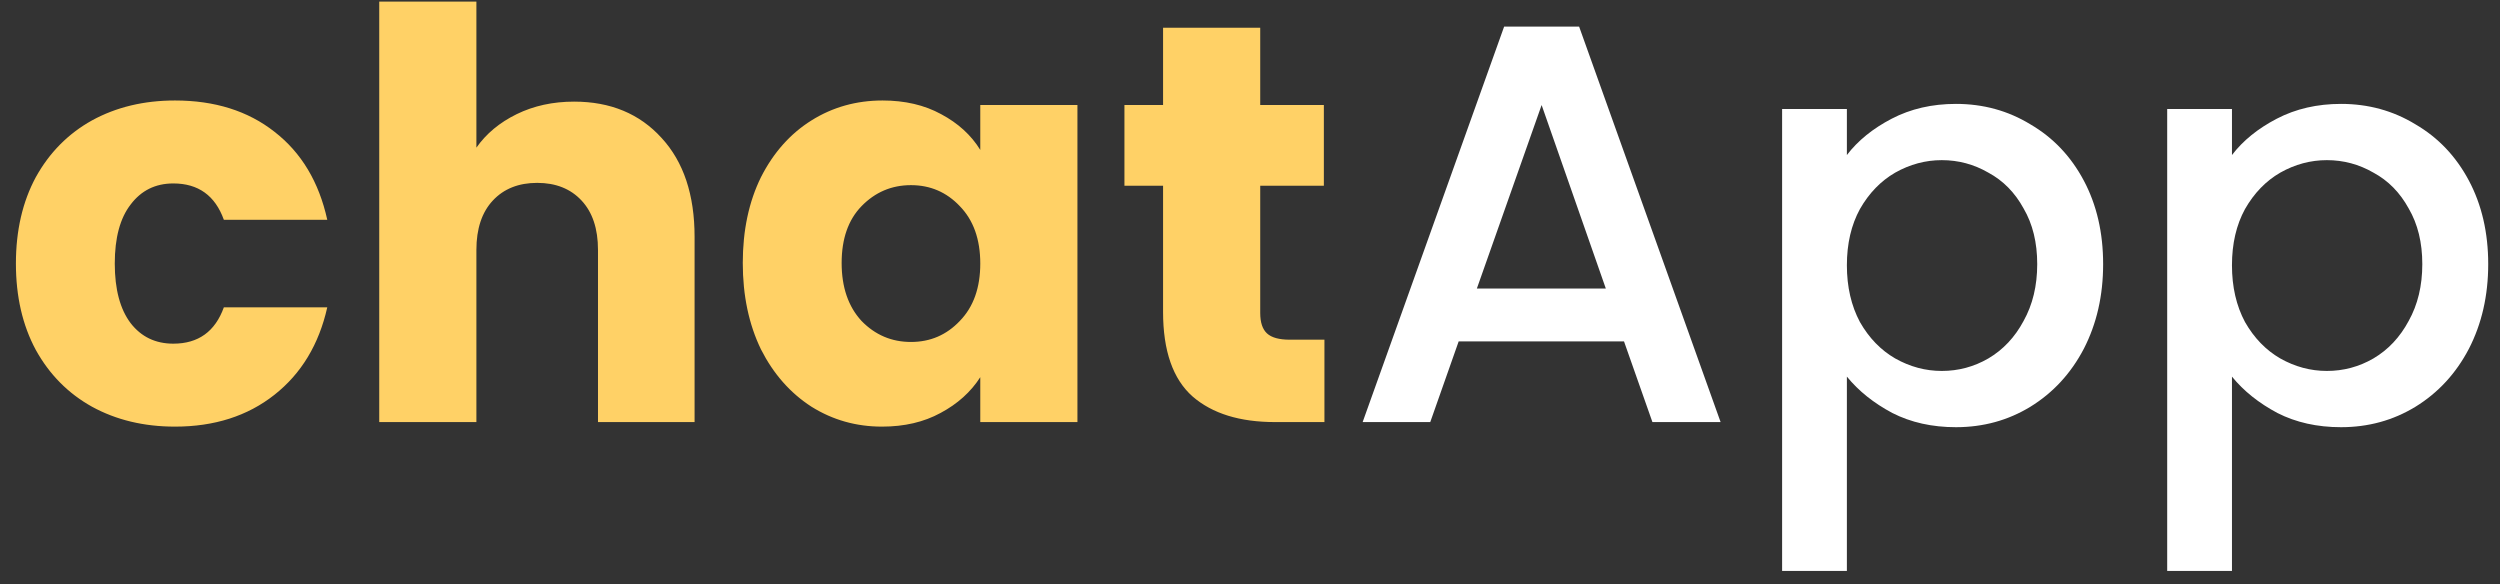 <svg width="154" height="36" viewBox="0 0 154 36" fill="none" xmlns="http://www.w3.org/2000/svg">
<rect x="0" y="0" width="154" height="36" fill="#333333" stroke="none"/>
<path d="M0.98 16.235C0.98 14.205 1.388 12.432 2.205 10.915C3.045 9.398 4.2 8.232 5.67 7.415C7.163 6.598 8.867 6.19 10.78 6.19C13.23 6.19 15.272 6.832 16.905 8.115C18.562 9.398 19.647 11.207 20.16 13.54H13.79C13.253 12.047 12.215 11.3 10.675 11.3C9.578 11.3 8.703 11.732 8.05 12.595C7.397 13.435 7.07 14.648 7.07 16.235C7.07 17.822 7.397 19.047 8.05 19.91C8.703 20.75 9.578 21.17 10.675 21.17C12.215 21.17 13.253 20.423 13.79 18.93H20.16C19.647 21.217 18.562 23.013 16.905 24.32C15.248 25.627 13.207 26.28 10.78 26.28C8.867 26.28 7.163 25.872 5.67 25.055C4.2 24.238 3.045 23.072 2.205 21.555C1.388 20.038 0.98 18.265 0.98 16.235ZM35.366 6.26C37.606 6.26 39.403 7.007 40.756 8.5C42.11 9.97 42.786 12 42.786 14.59V26H36.836V15.395C36.836 14.088 36.498 13.073 35.821 12.35C35.145 11.627 34.235 11.265 33.091 11.265C31.948 11.265 31.038 11.627 30.361 12.35C29.685 13.073 29.346 14.088 29.346 15.395V26H23.361V0.1H29.346V9.095C29.953 8.232 30.781 7.543 31.831 7.03C32.881 6.517 34.06 6.26 35.366 6.26ZM45.755 16.2C45.755 14.193 46.129 12.432 46.875 10.915C47.645 9.398 48.684 8.232 49.99 7.415C51.297 6.598 52.755 6.19 54.365 6.19C55.742 6.19 56.944 6.47 57.97 7.03C59.02 7.59 59.825 8.325 60.385 9.235V6.47H66.37V26H60.385V23.235C59.802 24.145 58.985 24.88 57.935 25.44C56.909 26 55.707 26.28 54.33 26.28C52.744 26.28 51.297 25.872 49.99 25.055C48.684 24.215 47.645 23.037 46.875 21.52C46.129 19.98 45.755 18.207 45.755 16.2ZM60.385 16.235C60.385 14.742 59.965 13.563 59.125 12.7C58.309 11.837 57.305 11.405 56.115 11.405C54.925 11.405 53.91 11.837 53.07 12.7C52.254 13.54 51.845 14.707 51.845 16.2C51.845 17.693 52.254 18.883 53.07 19.77C53.91 20.633 54.925 21.065 56.115 21.065C57.305 21.065 58.309 20.633 59.125 19.77C59.965 18.907 60.385 17.728 60.385 16.235ZM81.585 20.925V26H78.54C76.37 26 74.679 25.475 73.465 24.425C72.252 23.352 71.645 21.613 71.645 19.21V11.44H69.265V6.47H71.645V1.71H77.63V6.47H81.55V11.44H77.63V19.28C77.63 19.863 77.77 20.283 78.05 20.54C78.33 20.797 78.797 20.925 79.45 20.925H81.585Z" fill="#FFD166"/>
<path d="M100.039 21.03H89.854L88.104 26H83.939L92.654 1.64H97.274L105.989 26H101.789L100.039 21.03ZM98.919 17.775L94.964 6.47L90.974 17.775H98.919ZM113.768 9.55C114.445 8.663 115.367 7.917 116.533 7.31C117.7 6.703 119.018 6.4 120.488 6.4C122.168 6.4 123.697 6.82 125.073 7.66C126.473 8.477 127.57 9.632 128.363 11.125C129.157 12.618 129.553 14.333 129.553 16.27C129.553 18.207 129.157 19.945 128.363 21.485C127.57 23.002 126.473 24.192 125.073 25.055C123.697 25.895 122.168 26.315 120.488 26.315C119.018 26.315 117.712 26.023 116.568 25.44C115.425 24.833 114.492 24.087 113.768 23.2V35.17H109.778V6.715H113.768V9.55ZM125.493 16.27C125.493 14.94 125.213 13.797 124.653 12.84C124.117 11.86 123.393 11.125 122.483 10.635C121.597 10.122 120.64 9.865 119.613 9.865C118.61 9.865 117.653 10.122 116.743 10.635C115.857 11.148 115.133 11.895 114.573 12.875C114.037 13.855 113.768 15.01 113.768 16.34C113.768 17.67 114.037 18.837 114.573 19.84C115.133 20.82 115.857 21.567 116.743 22.08C117.653 22.593 118.61 22.85 119.613 22.85C120.64 22.85 121.597 22.593 122.483 22.08C123.393 21.543 124.117 20.773 124.653 19.77C125.213 18.767 125.493 17.6 125.493 16.27ZM137.489 9.55C138.166 8.663 139.087 7.917 140.254 7.31C141.421 6.703 142.739 6.4 144.209 6.4C145.889 6.4 147.417 6.82 148.794 7.66C150.194 8.477 151.291 9.632 152.084 11.125C152.877 12.618 153.274 14.333 153.274 16.27C153.274 18.207 152.877 19.945 152.084 21.485C151.291 23.002 150.194 24.192 148.794 25.055C147.417 25.895 145.889 26.315 144.209 26.315C142.739 26.315 141.432 26.023 140.289 25.44C139.146 24.833 138.212 24.087 137.489 23.2V35.17H133.499V6.715H137.489V9.55ZM149.214 16.27C149.214 14.94 148.934 13.797 148.374 12.84C147.837 11.86 147.114 11.125 146.204 10.635C145.317 10.122 144.361 9.865 143.334 9.865C142.331 9.865 141.374 10.122 140.464 10.635C139.577 11.148 138.854 11.895 138.294 12.875C137.757 13.855 137.489 15.01 137.489 16.34C137.489 17.67 137.757 18.837 138.294 19.84C138.854 20.82 139.577 21.567 140.464 22.08C141.374 22.593 142.331 22.85 143.334 22.85C144.361 22.85 145.317 22.593 146.204 22.08C147.114 21.543 147.837 20.773 148.374 19.77C148.934 18.767 149.214 17.6 149.214 16.27Z" fill="white"/>
</svg>
